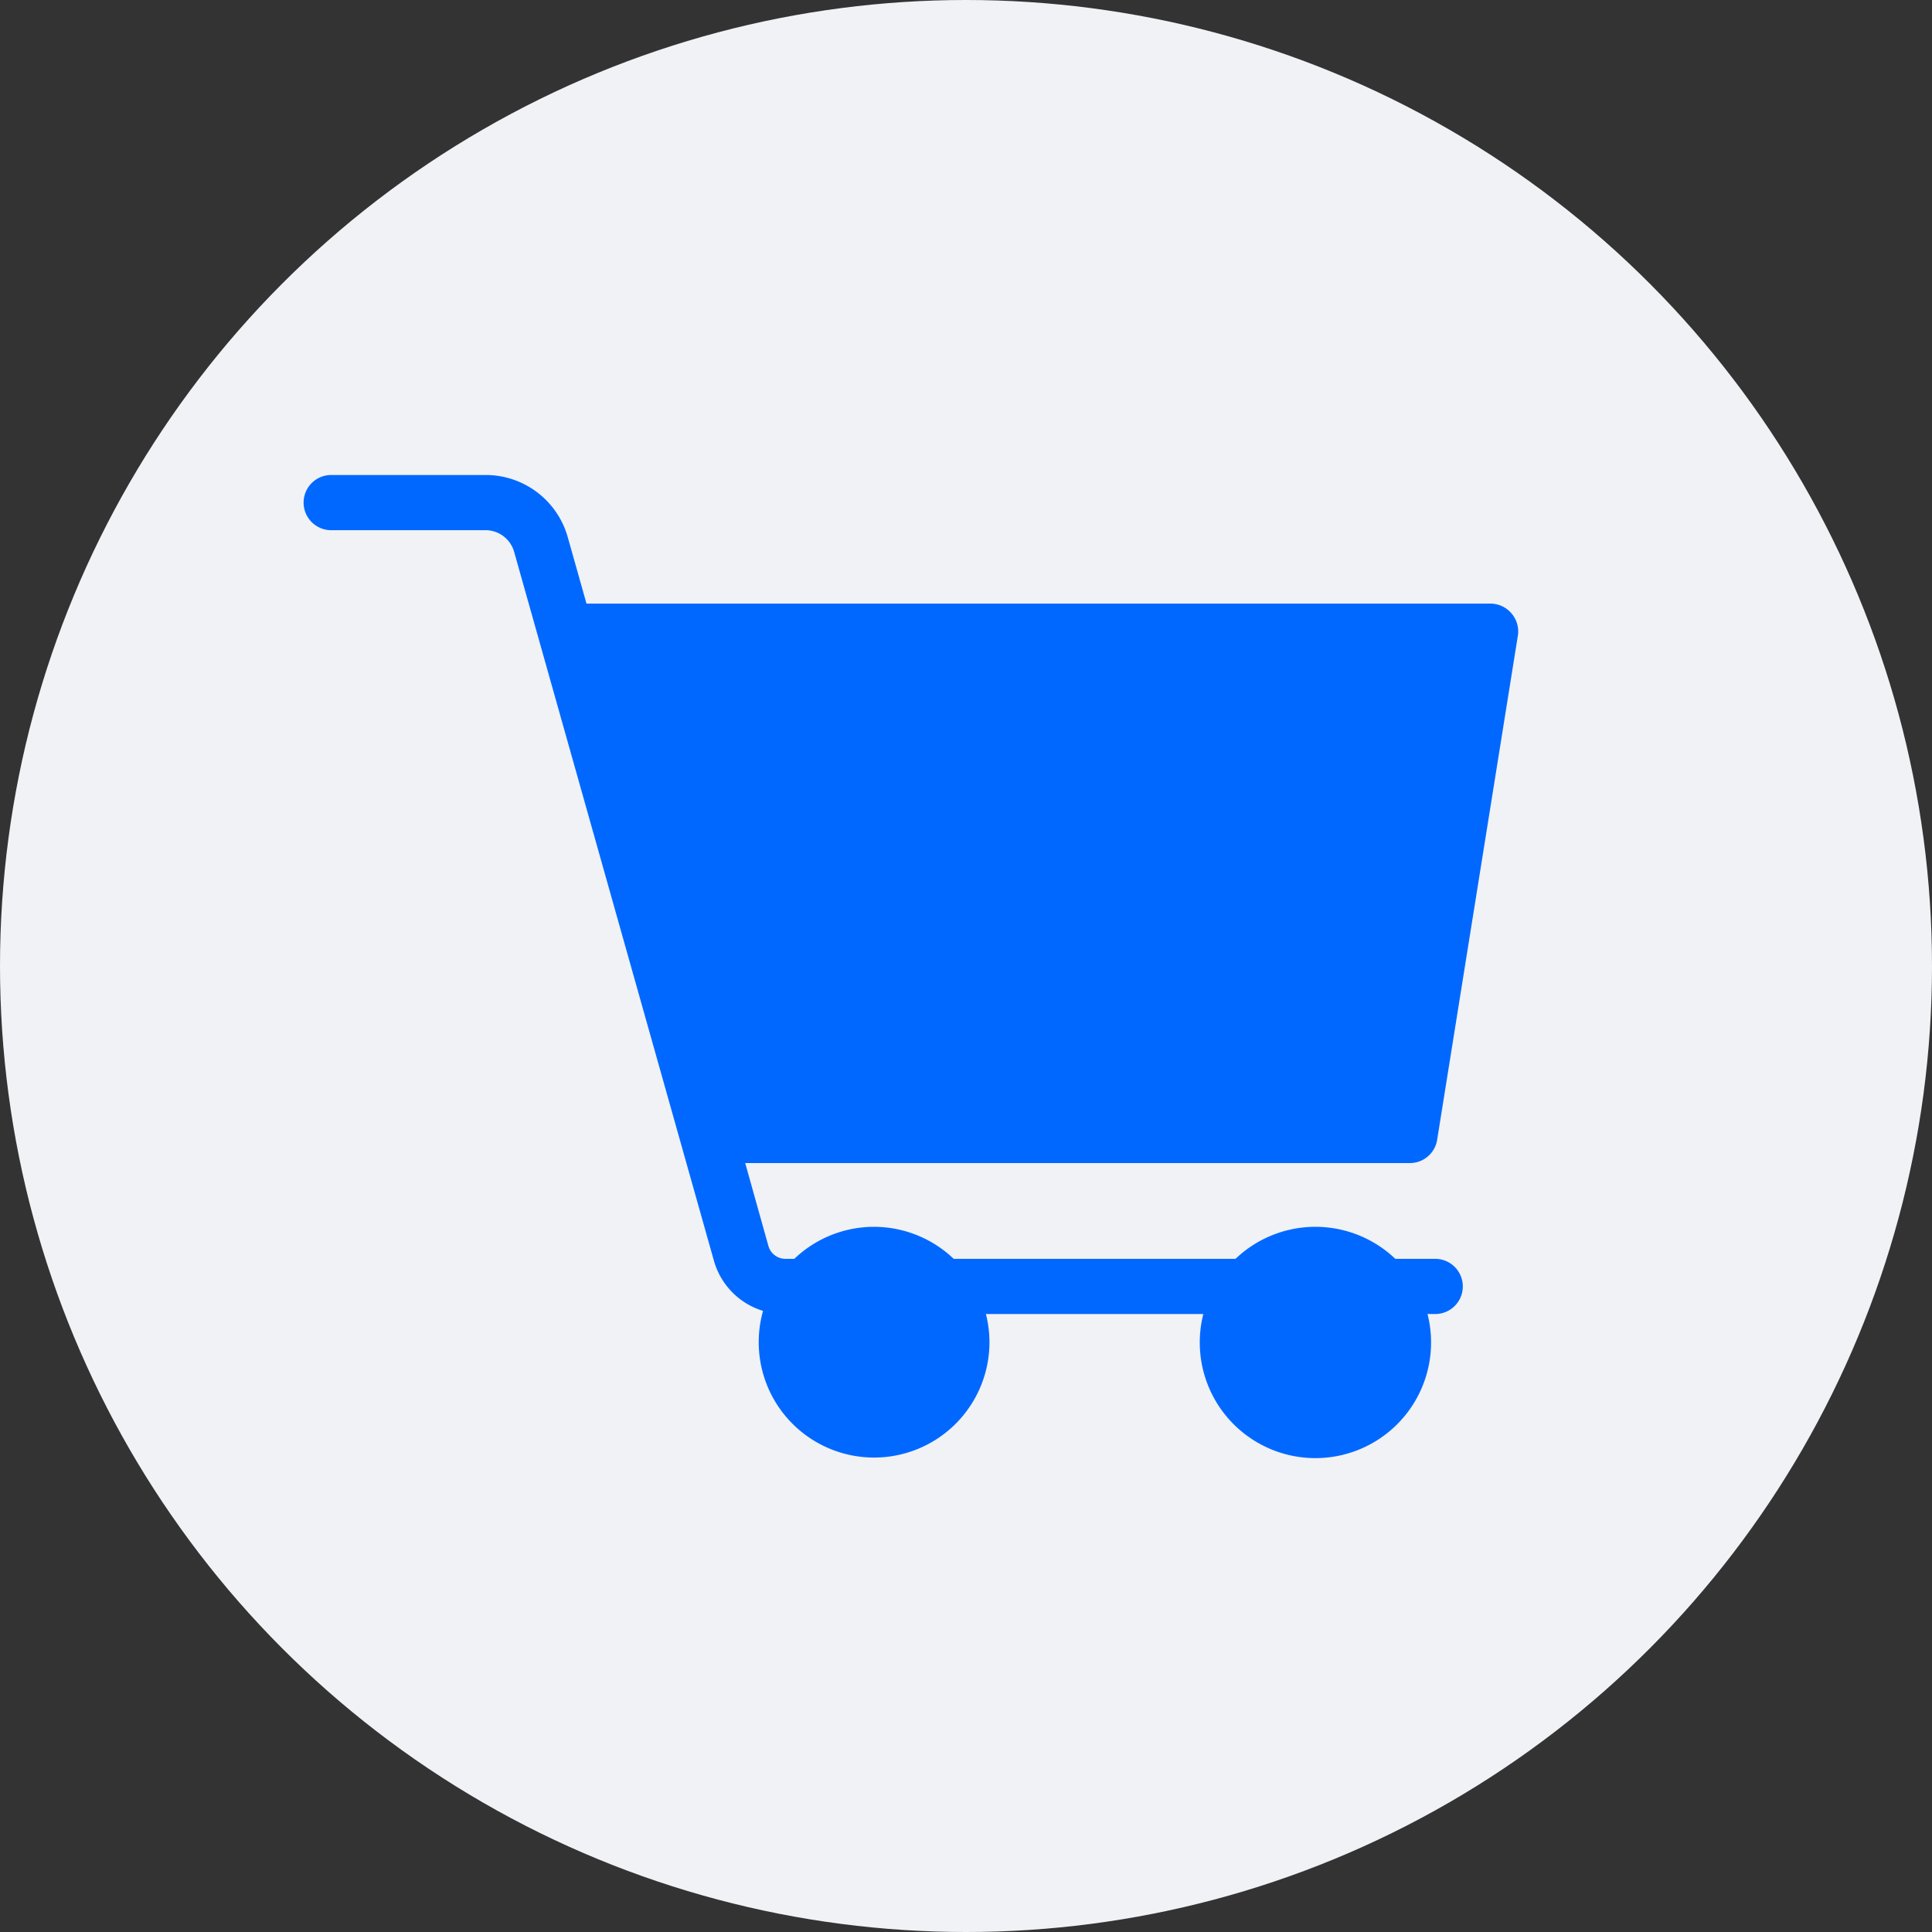 <svg xmlns="http://www.w3.org/2000/svg" viewBox="0 0 70 70"><rect x="0" y="0" width="70" height="70" fill="#333333" stroke="none"/><defs><style>.cls-1{fill:#f0f2f5;}.cls-2{fill:#0068ff;}</style></defs><g id="Layer_2" data-name="Layer 2"><circle class="cls-1" cx="35" cy="35" r="35"/></g><g id="Layer_1" data-name="Layer 1"><path class="cls-2" d="M53,46.61a1,1,0,0,1-1,1H28.41a2.65,2.65,0,0,1-2.54-1.92L18.63,20a1.08,1.08,0,0,0-1-.79H12a1,1,0,0,1,0-2h5.57a3.09,3.09,0,0,1,3,2.25l.68,2.41H54a1,1,0,0,1,.76.35A1,1,0,0,1,55,23L52.07,41.3a1,1,0,0,1-1,.84H27l.84,3a.64.64,0,0,0,.62.47H52A1,1,0,0,1,53,46.61Z"/><path class="cls-2" d="M51.85,48.63a4.19,4.19,0,1,1-4.18-4.18A4.19,4.19,0,0,1,51.85,48.63Z"/><path class="cls-2" d="M35.85,48.63a4.18,4.18,0,1,1-4.18-4.18A4.19,4.19,0,0,1,35.85,48.63Z"/></g></svg>